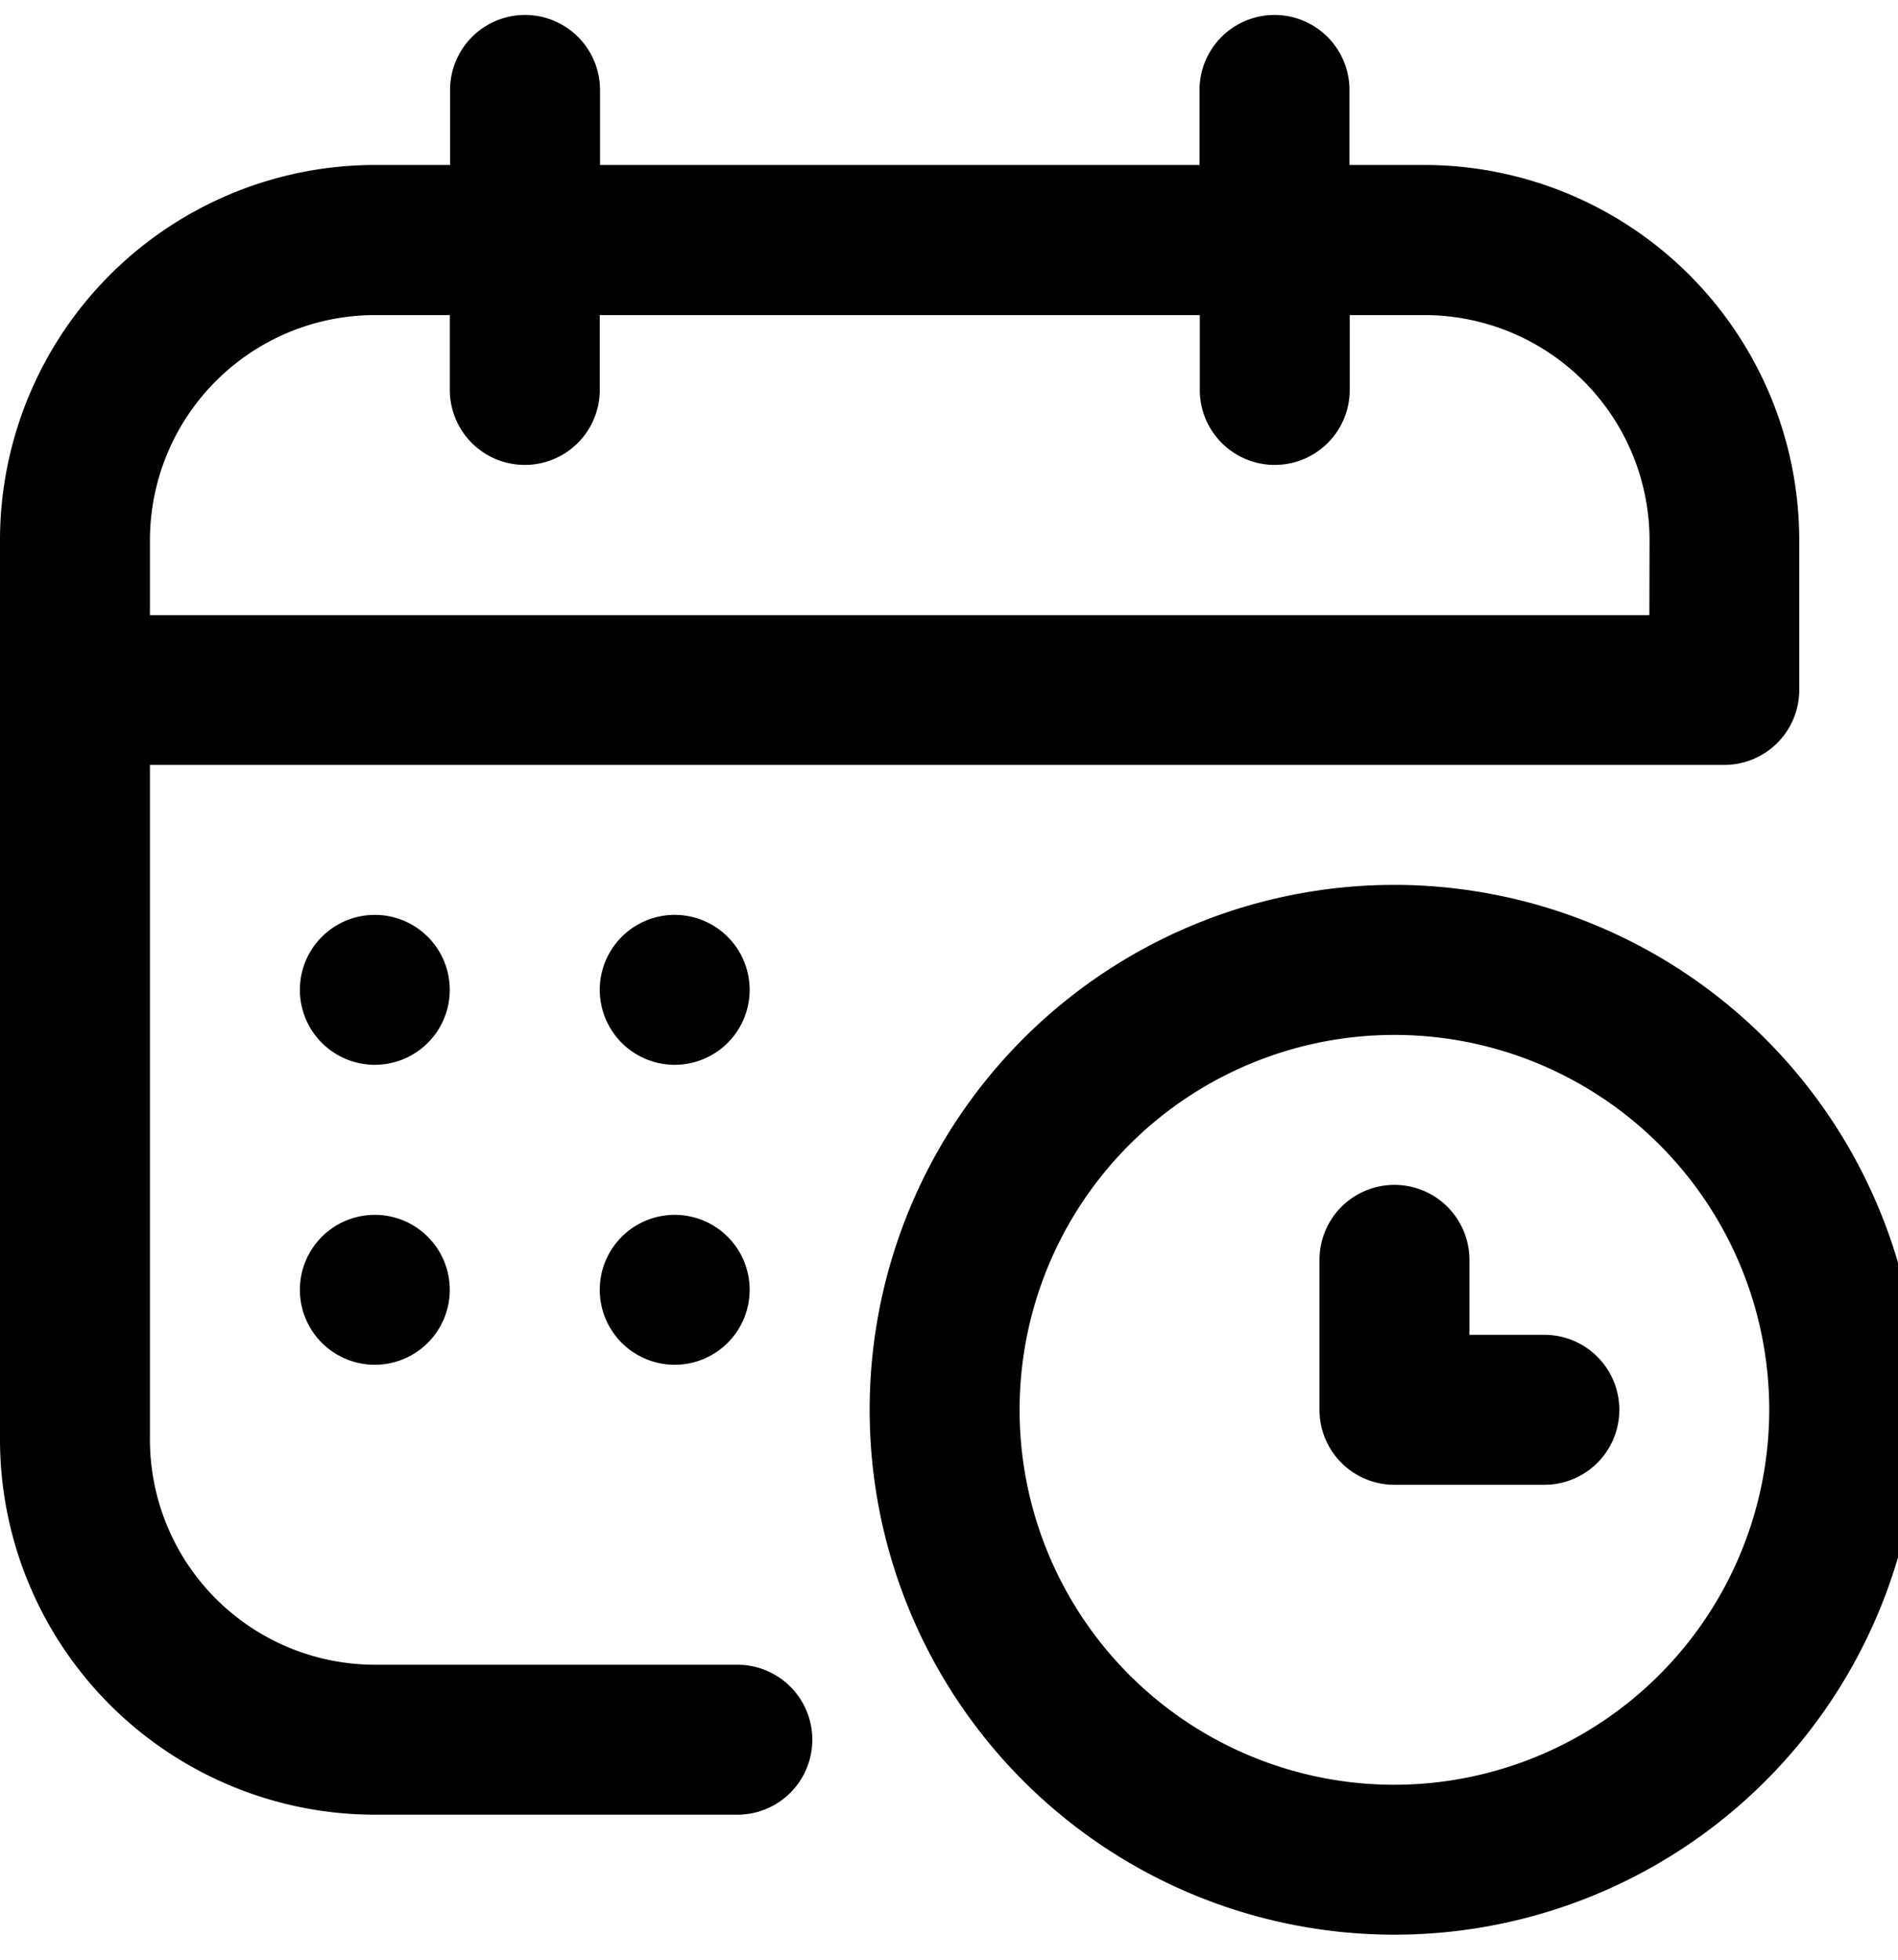 <svg xmlns="http://www.w3.org/2000/svg" xmlns:xlink="http://www.w3.org/1999/xlink" width="31" height="32" viewBox="0 0 31 32">
  <defs>
    <clipPath id="clip-path">
      <rect id="Rectangle_36" data-name="Rectangle 36" width="31" height="32" transform="translate(0 -0.245)" fill="none"/>
    </clipPath>
  </defs>
  <g id="Groupe_29" data-name="Groupe 29" transform="translate(0 0.245)">
    <g id="Groupe_28" data-name="Groupe 28" clip-path="url(#clip-path)">
      <path id="Tracé_53" data-name="Tracé 53" d="M23.265,2.449H22.041V1.224a1.224,1.224,0,0,0-2.449,0V2.449H9.8V1.224a1.224,1.224,0,1,0-2.449,0V2.449H6.122A6.129,6.129,0,0,0,0,8.571V23.265a6.129,6.129,0,0,0,6.122,6.122h5.921a1.224,1.224,0,1,0,0-2.449H6.122a3.678,3.678,0,0,1-3.673-3.673V12.245H28.163a1.224,1.224,0,0,0,1.224-1.224V8.571a6.129,6.129,0,0,0-6.122-6.122M26.939,9.8H2.449V8.571A3.678,3.678,0,0,1,6.122,4.9H7.347V6.122a1.224,1.224,0,0,0,2.449,0V4.9h9.8V6.122a1.224,1.224,0,0,0,2.449,0V4.9h1.224a3.678,3.678,0,0,1,3.673,3.673Z"/>
      <path id="Tracé_54" data-name="Tracé 54" d="M81.224,240A1.224,1.224,0,1,1,80,241.225,1.224,1.224,0,0,1,81.224,240" transform="translate(-75.102 -225.306)"/>
      <path id="Tracé_55" data-name="Tracé 55" d="M161.224,240A1.224,1.224,0,1,1,160,241.225,1.224,1.224,0,0,1,161.224,240" transform="translate(-150.204 -225.306)"/>
      <path id="Tracé_56" data-name="Tracé 56" d="M81.224,320A1.224,1.224,0,1,1,80,321.224,1.224,1.224,0,0,1,81.224,320" transform="translate(-75.102 -300.408)"/>
      <path id="Tracé_57" data-name="Tracé 57" d="M161.224,320A1.224,1.224,0,1,1,160,321.224,1.224,1.224,0,0,1,161.224,320" transform="translate(-150.204 -300.408)"/>
      <path id="Tracé_58" data-name="Tracé 58" d="M240.571,232a8.571,8.571,0,1,0,8.571,8.571A8.581,8.581,0,0,0,240.571,232m0,14.694a6.122,6.122,0,1,1,6.122-6.122,6.129,6.129,0,0,1-6.122,6.122" transform="translate(-217.796 -217.796)"/>
      <path id="Tracé_59" data-name="Tracé 59" d="M355.673,314.449h-1.224v-1.224a1.224,1.224,0,0,0-2.449,0v2.449a1.224,1.224,0,0,0,1.224,1.224h2.449a1.224,1.224,0,1,0,0-2.449" transform="translate(-330.449 -292.898)"/>
    </g>
  </g>
</svg>
